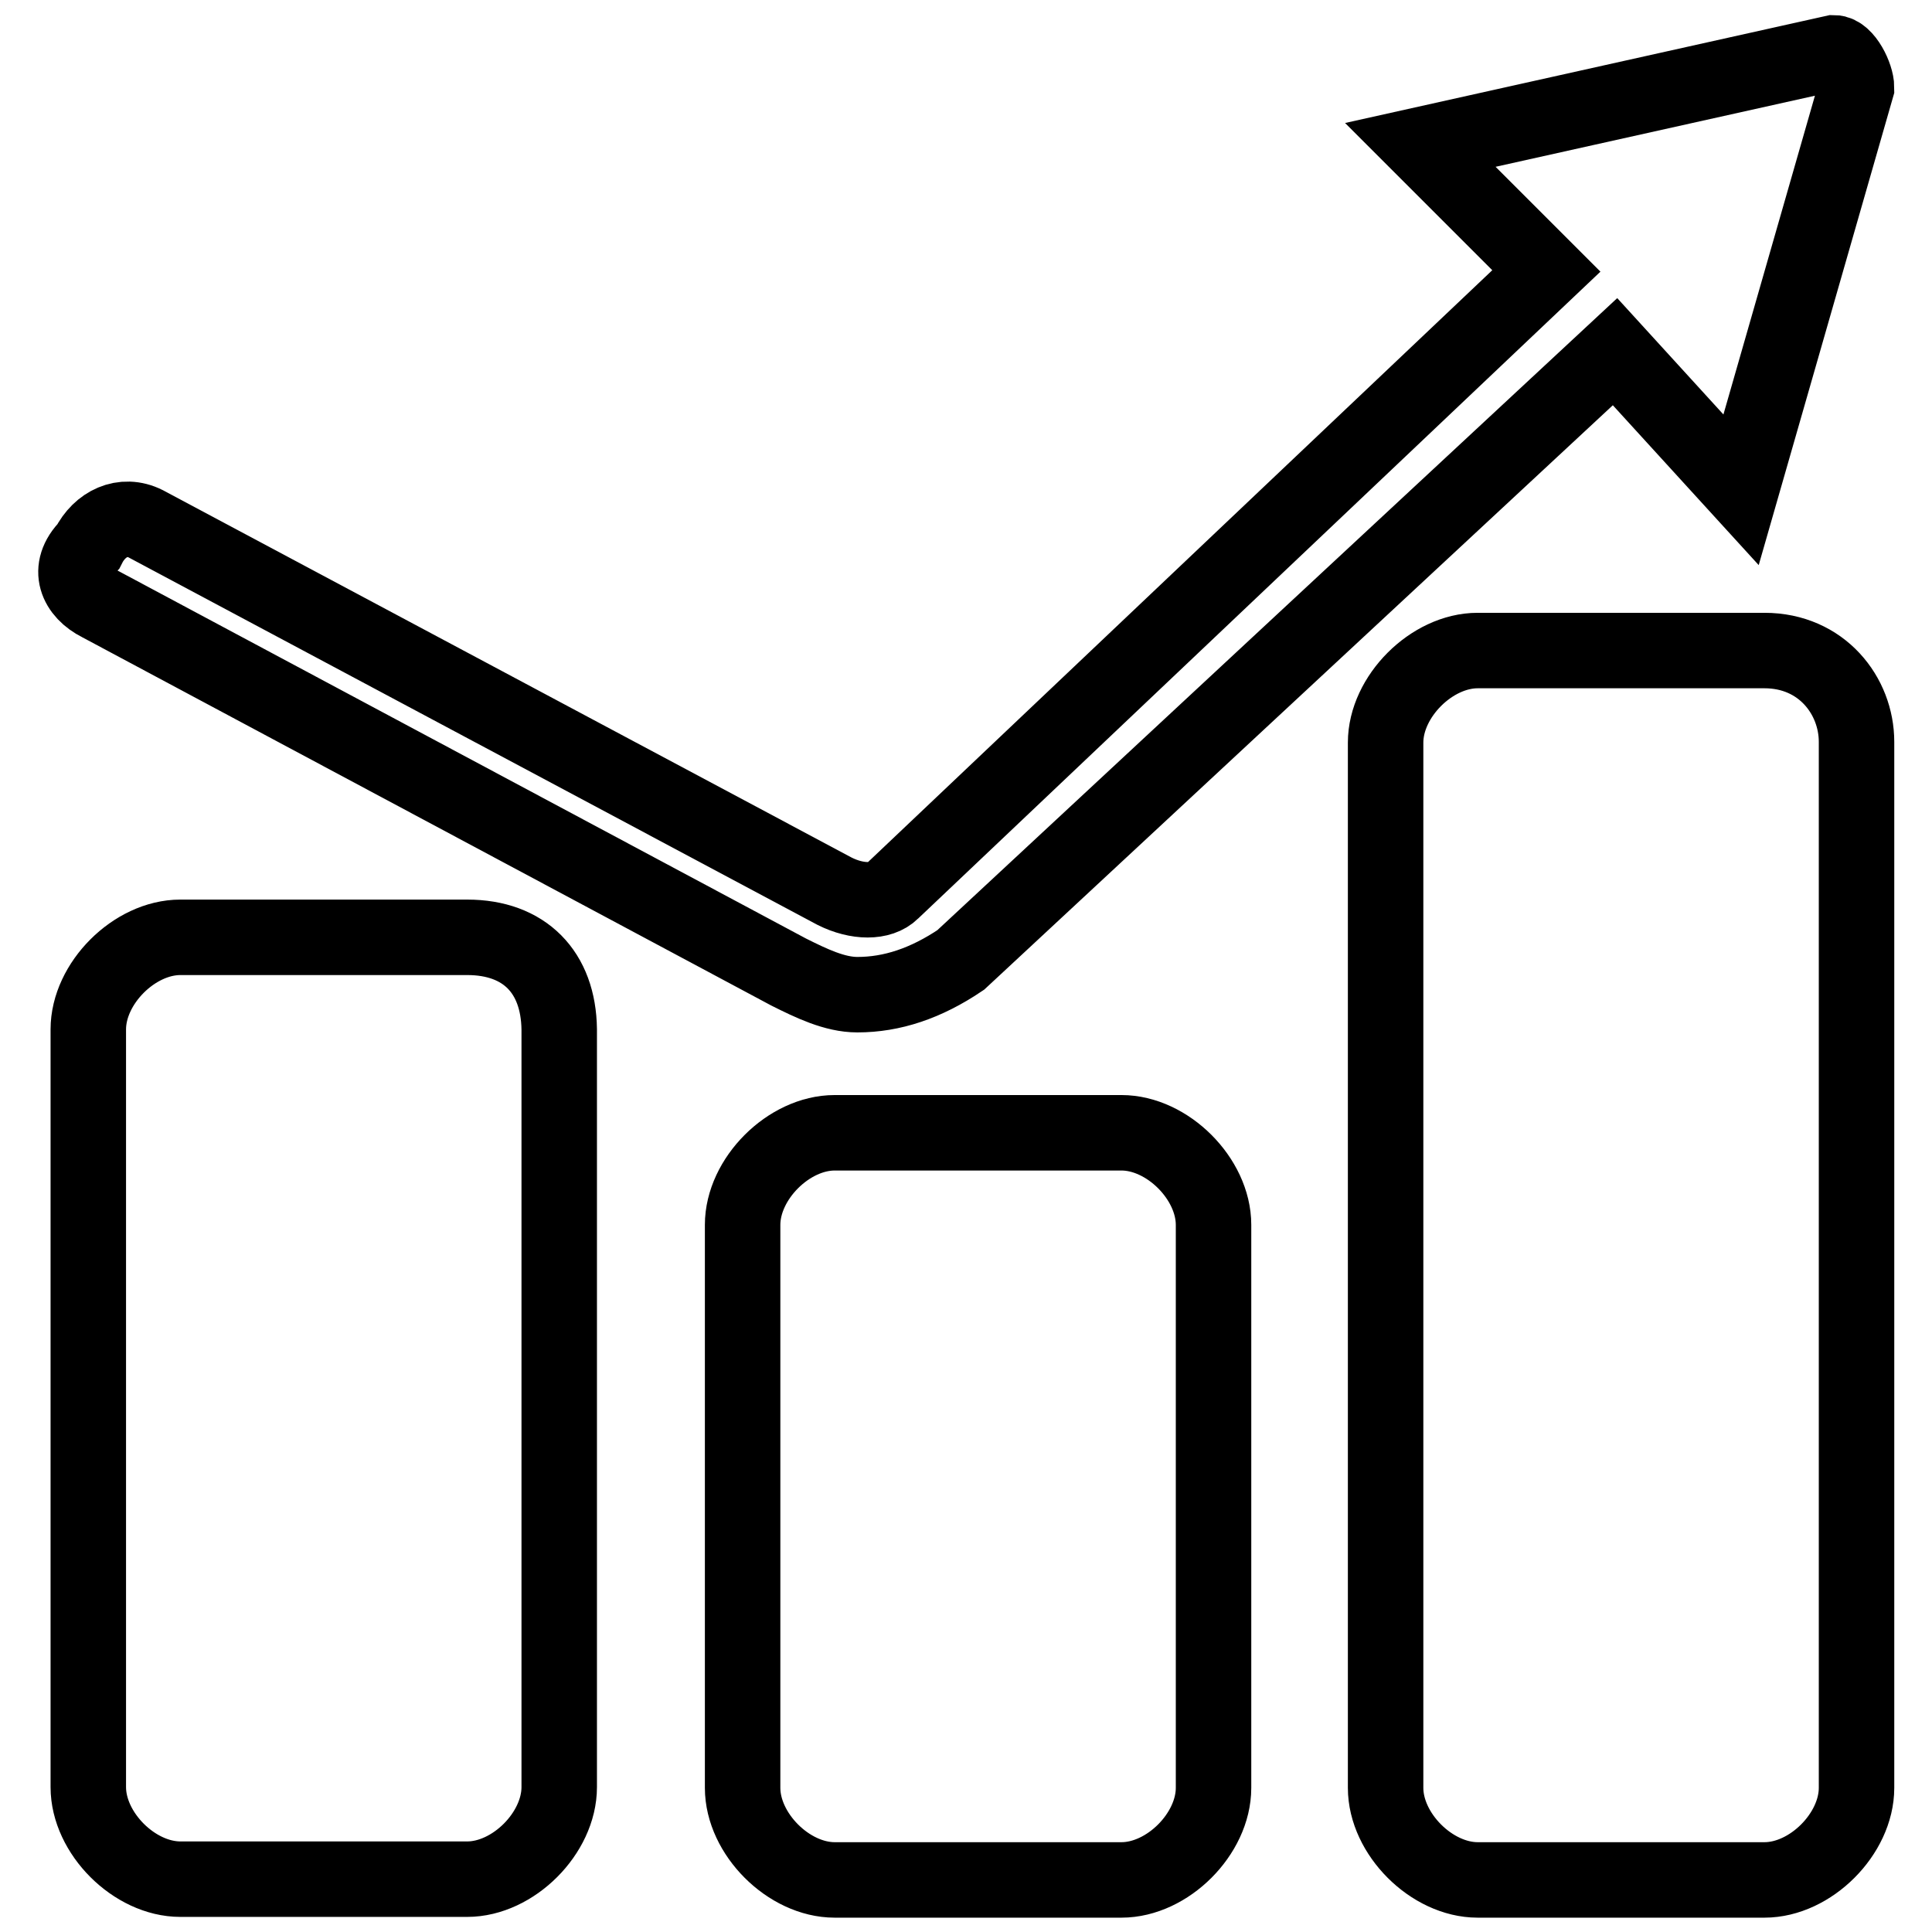 <?xml version="1.0" encoding="utf-8"?>
<!-- Svg Vector Icons : http://www.onlinewebfonts.com/icon -->
<!DOCTYPE svg PUBLIC "-//W3C//DTD SVG 1.1//EN" "http://www.w3.org/Graphics/SVG/1.1/DTD/svg11.dtd">
<svg version="1.1" xmlns="http://www.w3.org/2000/svg" xmlns:xlink="http://www.w3.org/1999/xlink" x="0px" y="0px" viewBox="0 0 256 256" enable-background="new 0 0 256 256" xml:space="preserve">
<g> <path stroke-width="10" fill-opacity="0" stroke="#000000"  d="M104.5,128.8c3,1.5,6.1,3,9.1,3c4.6,0,9.1-1.5,13.7-4.6L214,46.6l16.7,18.3L246,11.6c0-1.5-1.5-4.6-3-4.6 l-54.8,12.2l16.7,16.7l-86.7,82.2c-1.5,1.5-4.6,1.5-7.6,0L19.3,69.4c-3-1.5-6.1,0-7.6,3c-3,3-1.5,6.1,1.5,7.6L104.5,128.8z  M61.9,124.2h-38c-6.1,0-12.2,6.1-12.2,12.2v100.4c0,6.1,6.1,12.2,12.2,12.2h38c6.1,0,12.2-6.1,12.2-12.2V136.4 C74,128.8,69.5,124.2,61.9,124.2z M148.6,150.1h-38c-6.1,0-12.2,6.1-12.2,12.2v74.6c0,6.1,6.1,12.2,12.2,12.2h38 c6.1,0,12.2-6.1,12.2-12.2v-74.6C160.8,156.2,154.7,150.1,148.6,150.1z M233.8,86.2h-38c-6.1,0-12.2,6.1-12.2,12.2v138.5 c0,6.1,6.1,12.2,12.2,12.2h38c6.1,0,12.2-6.1,12.2-12.2V98.3C246,92.2,241.4,86.2,233.8,86.2z"/></g>
</svg>